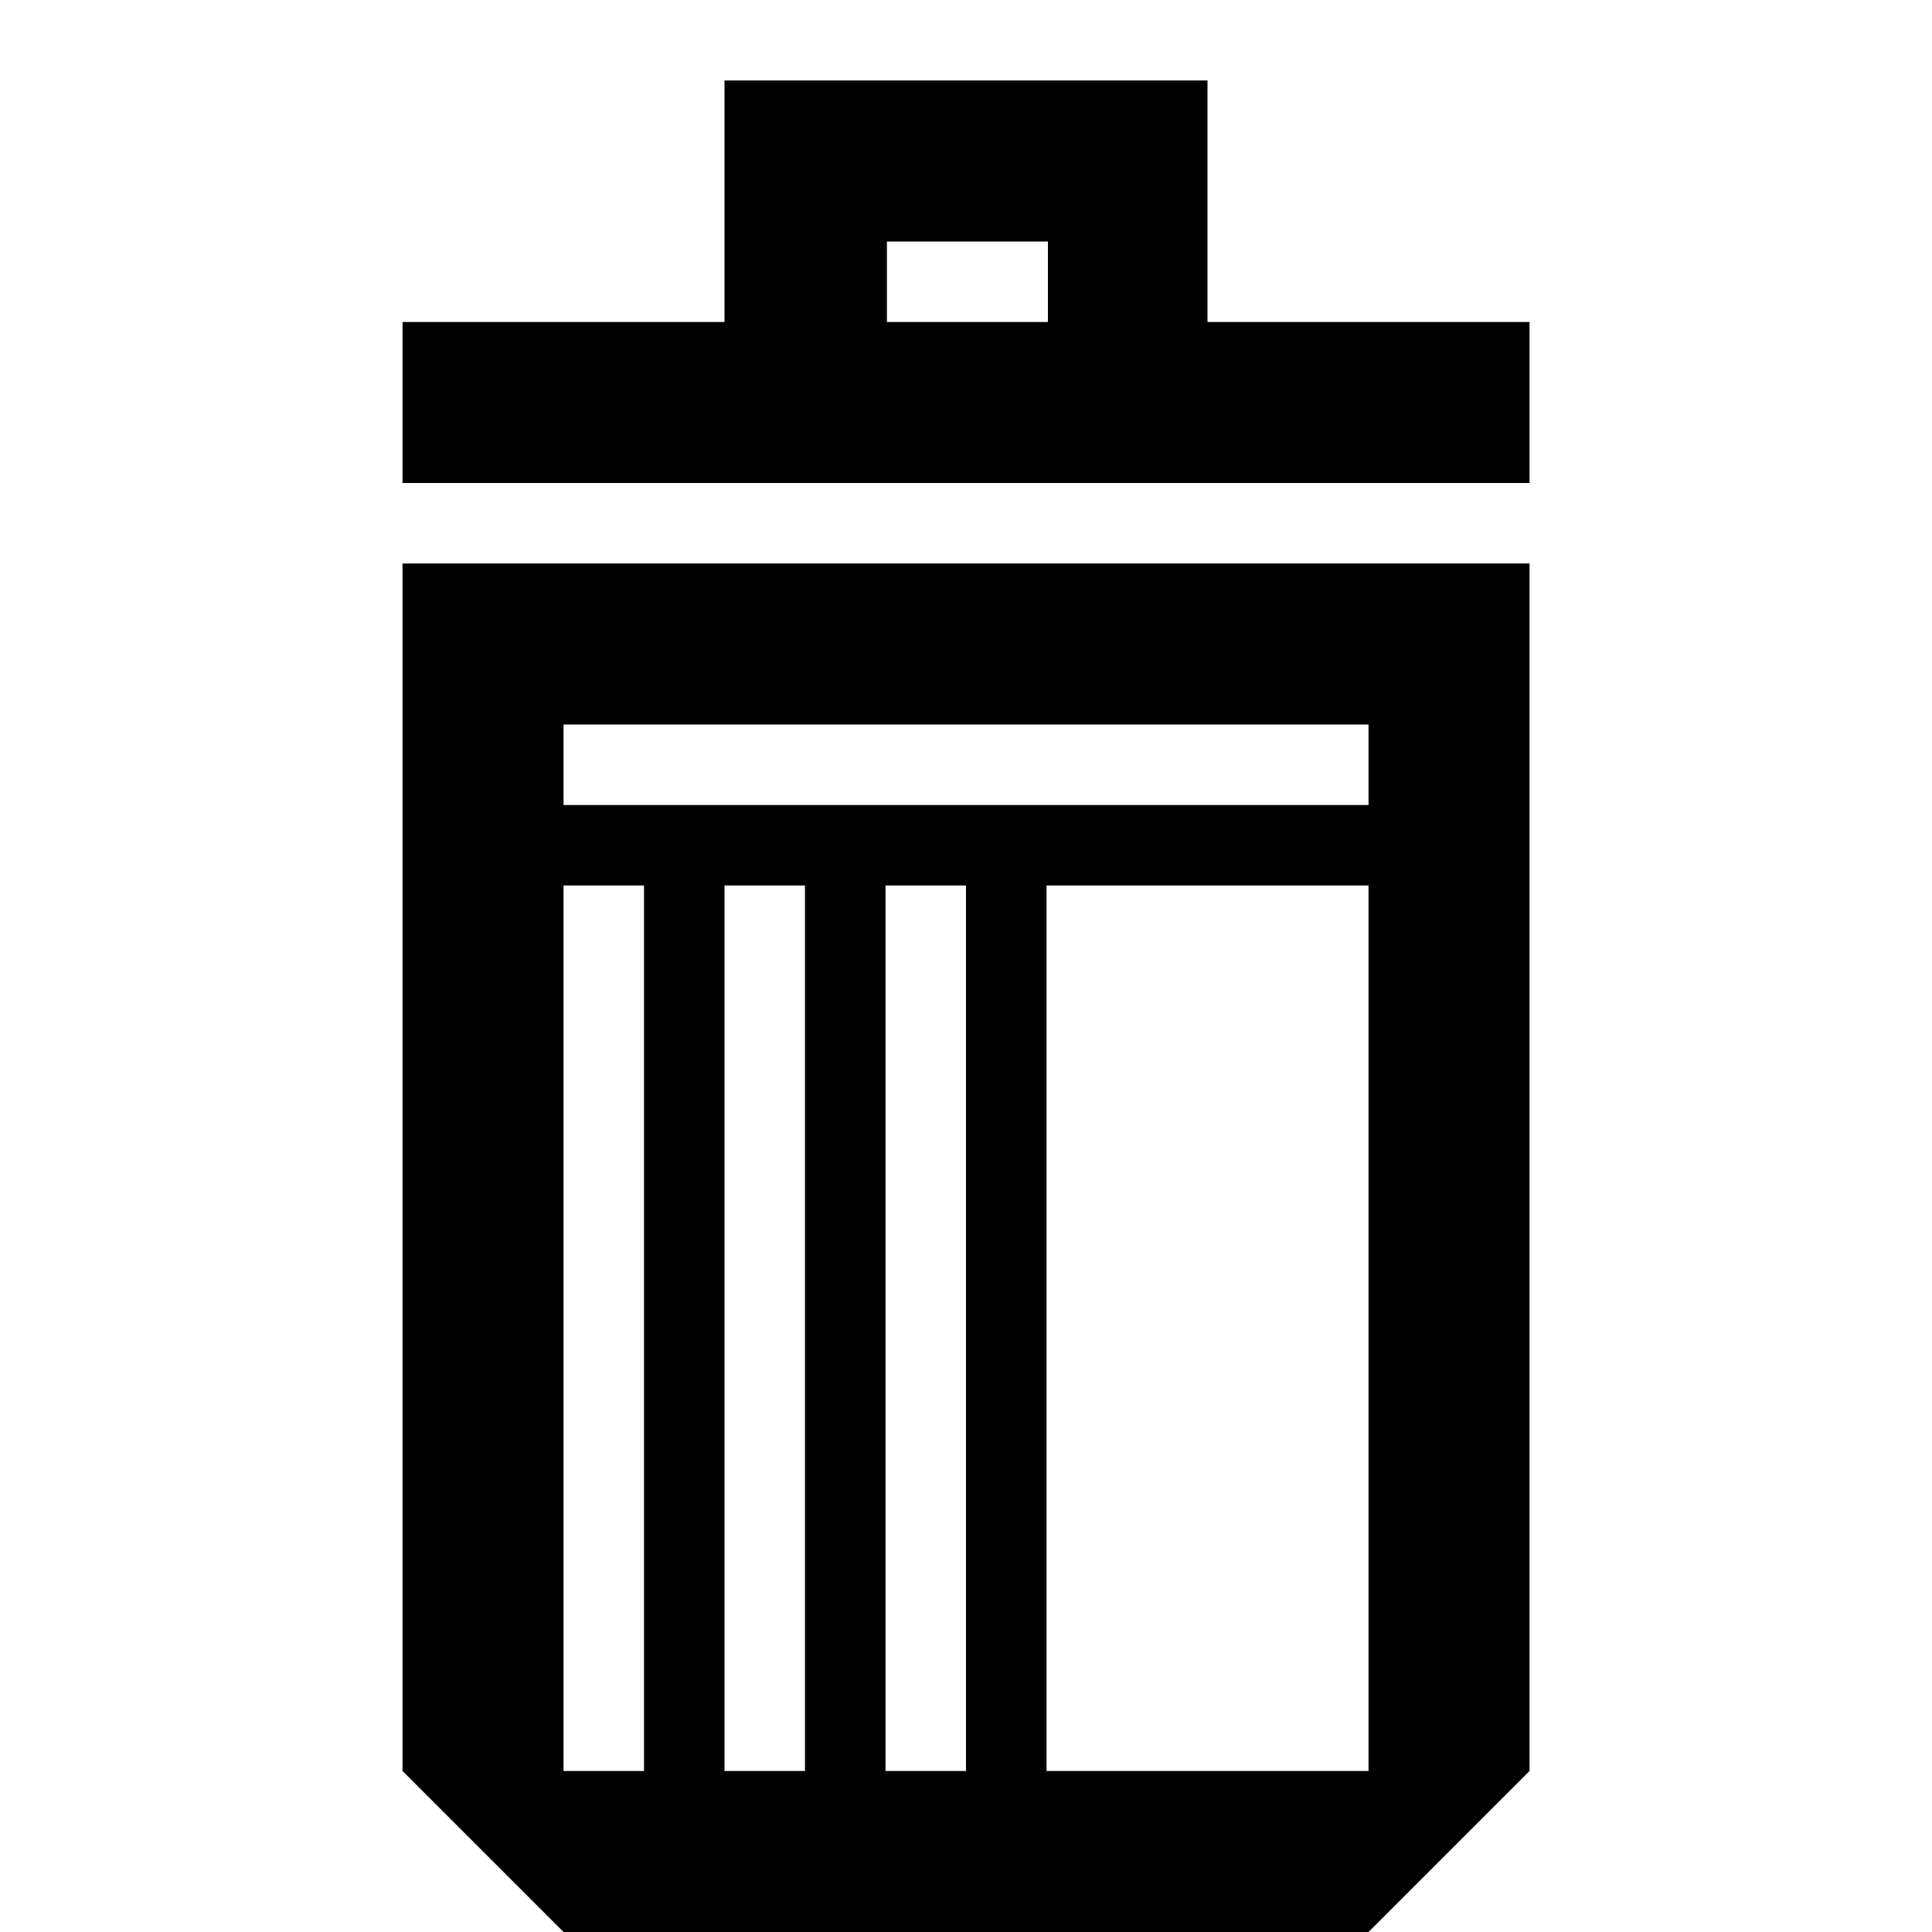 <?xml version="1.0" encoding="utf-8"?>
<!DOCTYPE svg PUBLIC "-//W3C//DTD SVG 1.1//EN" "http://www.w3.org/Graphics/SVG/1.1/DTD/svg11.dtd">
<svg version="1.1" xmlns="http://www.w3.org/2000/svg" xmlns:xlink="http://www.w3.org/1999/xlink" width="32" height="32" viewBox="0 0 32 32">

	<path d="M20 5.333v-4h-8v4h-5.333v2.667h18.667v-2.667h-5.333zM17.357 5.333h-2.667v-1.333h2.667v1.333zM6.667 9.333v20l2.667 2.667h13.333l2.667-2.667v-20h-18.667zM10.667 29.333h-1.333v-14.667h1.333v14.667zM13.333 29.333h-1.333v-14.667h1.333v14.667zM16 29.333h-1.333v-14.667h1.333v14.667zM22.667 29.333h-5.333v-14.667h5.333v14.667zM22.667 13.333h-13.333v-1.333h13.333v1.333z"></path>
</svg>

